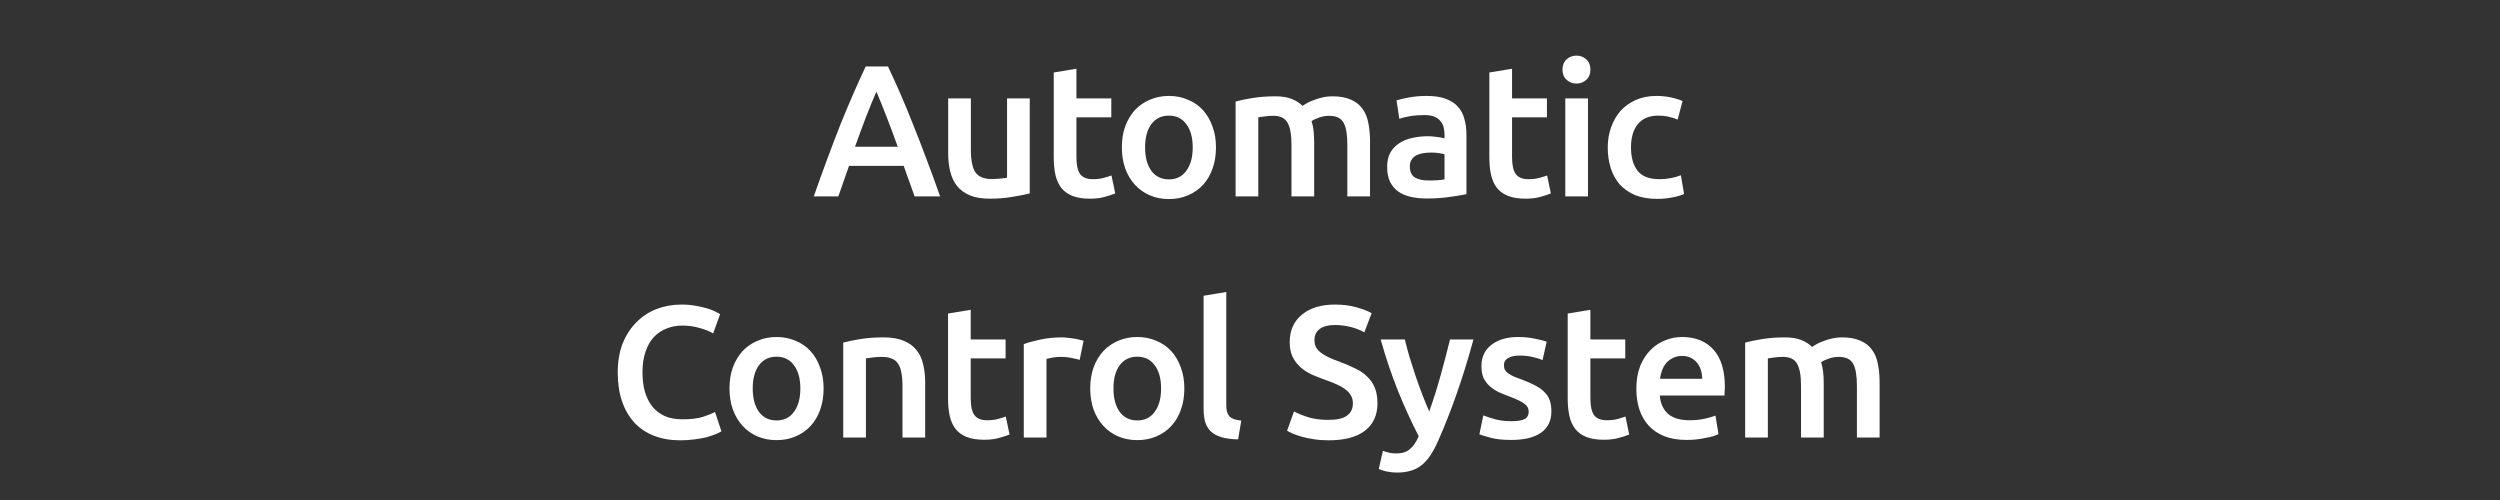 <svg width="280" height="56" viewBox="0 0 280 56" fill="none" xmlns="http://www.w3.org/2000/svg">
<rect x="0" y="0" width="280" height="56" fill="#333333" stroke="none"/>
<path d="M102.439 22C102.243 21.426 102.04 20.859 101.83 20.299C101.62 19.739 101.417 19.165 101.221 18.577H95.089C94.893 19.165 94.69 19.746 94.48 20.32C94.284 20.88 94.088 21.44 93.892 22H91.141C91.687 20.446 92.205 19.011 92.695 17.695C93.185 16.379 93.661 15.133 94.123 13.957C94.599 12.781 95.068 11.661 95.53 10.597C95.992 9.533 96.468 8.483 96.958 7.447H99.457C99.947 8.483 100.423 9.533 100.885 10.597C101.347 11.661 101.809 12.781 102.271 13.957C102.747 15.133 103.23 16.379 103.72 17.695C104.224 19.011 104.749 20.446 105.295 22H102.439ZM98.155 10.261C97.833 11.003 97.462 11.906 97.042 12.97C96.636 14.034 96.209 15.189 95.761 16.435H100.549C100.101 15.189 99.667 14.027 99.247 12.949C98.827 11.871 98.463 10.975 98.155 10.261ZM115.331 21.664C114.841 21.79 114.204 21.916 113.42 22.042C112.636 22.182 111.775 22.252 110.837 22.252C109.955 22.252 109.213 22.126 108.611 21.874C108.023 21.622 107.547 21.272 107.183 20.824C106.833 20.376 106.581 19.844 106.427 19.228C106.273 18.598 106.196 17.912 106.196 17.17V11.017H108.737V16.771C108.737 17.947 108.905 18.787 109.241 19.291C109.591 19.795 110.193 20.047 111.047 20.047C111.355 20.047 111.677 20.033 112.013 20.005C112.363 19.977 112.622 19.942 112.79 19.9V11.017H115.331V21.664ZM118.019 8.119L120.56 7.699V11.017H124.466V13.138H120.56V17.611C120.56 18.493 120.7 19.123 120.98 19.501C121.26 19.879 121.736 20.068 122.408 20.068C122.87 20.068 123.276 20.019 123.626 19.921C123.99 19.823 124.277 19.732 124.487 19.648L124.907 21.664C124.613 21.79 124.228 21.916 123.752 22.042C123.276 22.182 122.716 22.252 122.072 22.252C121.288 22.252 120.63 22.147 120.098 21.937C119.58 21.727 119.167 21.426 118.859 21.034C118.551 20.628 118.334 20.145 118.208 19.585C118.082 19.011 118.019 18.36 118.019 17.632V8.119ZM136.189 16.498C136.189 17.366 136.063 18.157 135.811 18.871C135.559 19.585 135.202 20.194 134.74 20.698C134.278 21.202 133.718 21.594 133.06 21.874C132.416 22.154 131.702 22.294 130.918 22.294C130.134 22.294 129.42 22.154 128.776 21.874C128.132 21.594 127.579 21.202 127.117 20.698C126.655 20.194 126.291 19.585 126.025 18.871C125.773 18.157 125.647 17.366 125.647 16.498C125.647 15.63 125.773 14.846 126.025 14.146C126.291 13.432 126.655 12.823 127.117 12.319C127.593 11.815 128.153 11.43 128.797 11.164C129.441 10.884 130.148 10.744 130.918 10.744C131.688 10.744 132.395 10.884 133.039 11.164C133.697 11.43 134.257 11.815 134.719 12.319C135.181 12.823 135.538 13.432 135.79 14.146C136.056 14.846 136.189 15.63 136.189 16.498ZM133.585 16.498C133.585 15.406 133.347 14.545 132.871 13.915C132.409 13.271 131.758 12.949 130.918 12.949C130.078 12.949 129.42 13.271 128.944 13.915C128.482 14.545 128.251 15.406 128.251 16.498C128.251 17.604 128.482 18.479 128.944 19.123C129.42 19.767 130.078 20.089 130.918 20.089C131.758 20.089 132.409 19.767 132.871 19.123C133.347 18.479 133.585 17.604 133.585 16.498ZM144.645 16.225C144.645 15.077 144.498 14.251 144.204 13.747C143.924 13.229 143.392 12.97 142.608 12.97C142.328 12.97 142.02 12.991 141.684 13.033C141.348 13.075 141.096 13.11 140.928 13.138V22H138.387V11.374C138.877 11.234 139.514 11.101 140.298 10.975C141.096 10.849 141.936 10.786 142.818 10.786C143.574 10.786 144.19 10.884 144.666 11.08C145.156 11.276 145.562 11.535 145.884 11.857C146.038 11.745 146.234 11.626 146.472 11.5C146.71 11.374 146.976 11.262 147.27 11.164C147.564 11.052 147.872 10.961 148.194 10.891C148.53 10.821 148.866 10.786 149.202 10.786C150.056 10.786 150.756 10.912 151.302 11.164C151.862 11.402 152.296 11.745 152.604 12.193C152.926 12.627 153.143 13.159 153.255 13.789C153.381 14.405 153.444 15.084 153.444 15.826V22H150.903V16.225C150.903 15.077 150.763 14.251 150.483 13.747C150.203 13.229 149.664 12.97 148.866 12.97C148.46 12.97 148.075 13.04 147.711 13.18C147.347 13.306 147.074 13.432 146.892 13.558C147.004 13.908 147.081 14.279 147.123 14.671C147.165 15.063 147.186 15.483 147.186 15.931V22H144.645V16.225ZM160.001 20.215C160.785 20.215 161.38 20.173 161.786 20.089V17.275C161.646 17.233 161.443 17.191 161.177 17.149C160.911 17.107 160.617 17.086 160.295 17.086C160.015 17.086 159.728 17.107 159.434 17.149C159.154 17.191 158.895 17.268 158.657 17.38C158.433 17.492 158.251 17.653 158.111 17.863C157.971 18.059 157.901 18.311 157.901 18.619C157.901 19.221 158.09 19.641 158.468 19.879C158.846 20.103 159.357 20.215 160.001 20.215ZM159.791 10.744C160.631 10.744 161.338 10.849 161.912 11.059C162.486 11.269 162.941 11.563 163.277 11.941C163.627 12.319 163.872 12.781 164.012 13.327C164.166 13.859 164.243 14.447 164.243 15.091V21.748C163.851 21.832 163.256 21.93 162.458 22.042C161.674 22.168 160.785 22.231 159.791 22.231C159.133 22.231 158.531 22.168 157.985 22.042C157.439 21.916 156.97 21.713 156.578 21.433C156.2 21.153 155.899 20.789 155.675 20.341C155.465 19.893 155.36 19.34 155.36 18.682C155.36 18.052 155.479 17.52 155.717 17.086C155.969 16.652 156.305 16.302 156.725 16.036C157.145 15.756 157.628 15.56 158.174 15.448C158.734 15.322 159.315 15.259 159.917 15.259C160.197 15.259 160.491 15.28 160.799 15.322C161.107 15.35 161.436 15.406 161.786 15.49V15.07C161.786 14.776 161.751 14.496 161.681 14.23C161.611 13.964 161.485 13.733 161.303 13.537C161.135 13.327 160.904 13.166 160.61 13.054C160.33 12.942 159.973 12.886 159.539 12.886C158.951 12.886 158.412 12.928 157.922 13.012C157.432 13.096 157.033 13.194 156.725 13.306L156.41 11.248C156.732 11.136 157.201 11.024 157.817 10.912C158.433 10.8 159.091 10.744 159.791 10.744ZM166.809 8.119L169.35 7.699V11.017H173.256V13.138H169.35V17.611C169.35 18.493 169.49 19.123 169.77 19.501C170.05 19.879 170.526 20.068 171.198 20.068C171.66 20.068 172.066 20.019 172.416 19.921C172.78 19.823 173.067 19.732 173.277 19.648L173.697 21.664C173.403 21.79 173.018 21.916 172.542 22.042C172.066 22.182 171.506 22.252 170.862 22.252C170.078 22.252 169.42 22.147 168.888 21.937C168.37 21.727 167.957 21.426 167.649 21.034C167.341 20.628 167.124 20.145 166.998 19.585C166.872 19.011 166.809 18.36 166.809 17.632V8.119ZM177.854 22H175.313V11.017H177.854V22ZM178.127 7.804C178.127 8.28 177.973 8.658 177.665 8.938C177.357 9.218 176.993 9.358 176.573 9.358C176.139 9.358 175.768 9.218 175.46 8.938C175.152 8.658 174.998 8.28 174.998 7.804C174.998 7.314 175.152 6.929 175.46 6.649C175.768 6.369 176.139 6.229 176.573 6.229C176.993 6.229 177.357 6.369 177.665 6.649C177.973 6.929 178.127 7.314 178.127 7.804ZM180.067 16.519C180.067 15.707 180.193 14.951 180.445 14.251C180.697 13.537 181.054 12.921 181.516 12.403C181.992 11.885 182.566 11.479 183.238 11.185C183.91 10.891 184.666 10.744 185.506 10.744C186.542 10.744 187.522 10.933 188.446 11.311L187.9 13.39C187.606 13.264 187.27 13.159 186.892 13.075C186.528 12.991 186.136 12.949 185.716 12.949C184.722 12.949 183.966 13.264 183.448 13.894C182.93 14.51 182.671 15.385 182.671 16.519C182.671 17.611 182.916 18.479 183.406 19.123C183.896 19.753 184.722 20.068 185.884 20.068C186.318 20.068 186.745 20.026 187.165 19.942C187.585 19.858 187.949 19.753 188.257 19.627L188.614 21.727C188.334 21.867 187.907 21.993 187.333 22.105C186.773 22.217 186.192 22.273 185.59 22.273C184.652 22.273 183.833 22.133 183.133 21.853C182.447 21.559 181.873 21.16 181.411 20.656C180.963 20.138 180.627 19.529 180.403 18.829C180.179 18.115 180.067 17.345 180.067 16.519ZM76.2 49.315C75.108 49.315 74.128 49.147 73.26 48.811C72.392 48.475 71.657 47.985 71.055 47.341C70.453 46.683 69.991 45.885 69.669 44.947C69.347 44.009 69.186 42.931 69.186 41.713C69.186 40.495 69.368 39.417 69.732 38.479C70.11 37.541 70.621 36.75 71.265 36.106C71.909 35.448 72.665 34.951 73.533 34.615C74.401 34.279 75.332 34.111 76.326 34.111C76.928 34.111 77.474 34.16 77.964 34.258C78.454 34.342 78.881 34.44 79.245 34.552C79.609 34.664 79.91 34.783 80.148 34.909C80.386 35.035 80.554 35.126 80.652 35.182L79.875 37.345C79.539 37.135 79.056 36.939 78.426 36.757C77.81 36.561 77.138 36.463 76.41 36.463C75.78 36.463 75.192 36.575 74.646 36.799C74.1 37.009 73.624 37.331 73.218 37.765C72.826 38.199 72.518 38.745 72.294 39.403C72.07 40.061 71.958 40.824 71.958 41.692C71.958 42.462 72.042 43.169 72.21 43.813C72.392 44.457 72.665 45.017 73.029 45.493C73.393 45.955 73.855 46.319 74.415 46.585C74.975 46.837 75.647 46.963 76.431 46.963C77.369 46.963 78.132 46.872 78.72 46.69C79.308 46.494 79.763 46.312 80.085 46.144L80.799 48.307C80.631 48.419 80.4 48.531 80.106 48.643C79.826 48.755 79.49 48.867 79.098 48.979C78.706 49.077 78.265 49.154 77.775 49.21C77.285 49.28 76.76 49.315 76.2 49.315ZM92.244 43.498C92.244 44.366 92.118 45.157 91.866 45.871C91.614 46.585 91.257 47.194 90.795 47.698C90.333 48.202 89.773 48.594 89.115 48.874C88.471 49.154 87.757 49.294 86.973 49.294C86.189 49.294 85.475 49.154 84.831 48.874C84.187 48.594 83.634 48.202 83.172 47.698C82.71 47.194 82.346 46.585 82.08 45.871C81.828 45.157 81.702 44.366 81.702 43.498C81.702 42.63 81.828 41.846 82.08 41.146C82.346 40.432 82.71 39.823 83.172 39.319C83.648 38.815 84.208 38.43 84.852 38.164C85.496 37.884 86.203 37.744 86.973 37.744C87.743 37.744 88.45 37.884 89.094 38.164C89.752 38.43 90.312 38.815 90.774 39.319C91.236 39.823 91.593 40.432 91.845 41.146C92.111 41.846 92.244 42.63 92.244 43.498ZM89.64 43.498C89.64 42.406 89.402 41.545 88.926 40.915C88.464 40.271 87.813 39.949 86.973 39.949C86.133 39.949 85.475 40.271 84.999 40.915C84.537 41.545 84.306 42.406 84.306 43.498C84.306 44.604 84.537 45.479 84.999 46.123C85.475 46.767 86.133 47.089 86.973 47.089C87.813 47.089 88.464 46.767 88.926 46.123C89.402 45.479 89.64 44.604 89.64 43.498ZM94.442 38.374C94.932 38.234 95.569 38.101 96.353 37.975C97.137 37.849 98.005 37.786 98.957 37.786C99.853 37.786 100.602 37.912 101.204 38.164C101.806 38.402 102.282 38.745 102.632 39.193C102.996 39.627 103.248 40.159 103.388 40.789C103.542 41.405 103.619 42.084 103.619 42.826V49H101.078V43.225C101.078 42.637 101.036 42.14 100.952 41.734C100.882 41.314 100.756 40.978 100.574 40.726C100.406 40.46 100.168 40.271 99.86 40.159C99.566 40.033 99.202 39.97 98.768 39.97C98.446 39.97 98.11 39.991 97.76 40.033C97.41 40.075 97.151 40.11 96.983 40.138V49H94.442V38.374ZM106.18 35.119L108.721 34.699V38.017H112.627V40.138H108.721V44.611C108.721 45.493 108.861 46.123 109.141 46.501C109.421 46.879 109.897 47.068 110.569 47.068C111.031 47.068 111.437 47.019 111.787 46.921C112.151 46.823 112.438 46.732 112.648 46.648L113.068 48.664C112.774 48.79 112.389 48.916 111.913 49.042C111.437 49.182 110.877 49.252 110.233 49.252C109.449 49.252 108.791 49.147 108.259 48.937C107.741 48.727 107.328 48.426 107.02 48.034C106.712 47.628 106.495 47.145 106.369 46.585C106.243 46.011 106.18 45.36 106.18 44.632V35.119ZM120.922 40.306C120.712 40.236 120.418 40.166 120.04 40.096C119.676 40.012 119.249 39.97 118.759 39.97C118.479 39.97 118.178 39.998 117.856 40.054C117.548 40.11 117.331 40.159 117.205 40.201V49H114.664V38.542C115.154 38.36 115.763 38.192 116.491 38.038C117.233 37.87 118.052 37.786 118.948 37.786C119.116 37.786 119.312 37.8 119.536 37.828C119.76 37.842 119.984 37.87 120.208 37.912C120.432 37.94 120.649 37.982 120.859 38.038C121.069 38.08 121.237 38.122 121.363 38.164L120.922 40.306ZM132.646 43.498C132.646 44.366 132.52 45.157 132.268 45.871C132.016 46.585 131.659 47.194 131.197 47.698C130.735 48.202 130.175 48.594 129.517 48.874C128.873 49.154 128.159 49.294 127.375 49.294C126.591 49.294 125.877 49.154 125.233 48.874C124.589 48.594 124.036 48.202 123.574 47.698C123.112 47.194 122.748 46.585 122.482 45.871C122.23 45.157 122.104 44.366 122.104 43.498C122.104 42.63 122.23 41.846 122.482 41.146C122.748 40.432 123.112 39.823 123.574 39.319C124.05 38.815 124.61 38.43 125.254 38.164C125.898 37.884 126.605 37.744 127.375 37.744C128.145 37.744 128.852 37.884 129.496 38.164C130.154 38.43 130.714 38.815 131.176 39.319C131.638 39.823 131.995 40.432 132.247 41.146C132.513 41.846 132.646 42.63 132.646 43.498ZM130.042 43.498C130.042 42.406 129.804 41.545 129.328 40.915C128.866 40.271 128.215 39.949 127.375 39.949C126.535 39.949 125.877 40.271 125.401 40.915C124.939 41.545 124.708 42.406 124.708 43.498C124.708 44.604 124.939 45.479 125.401 46.123C125.877 46.767 126.535 47.089 127.375 47.089C128.215 47.089 128.866 46.767 129.328 46.123C129.804 45.479 130.042 44.604 130.042 43.498ZM138.666 49.21C137.91 49.196 137.28 49.112 136.776 48.958C136.286 48.804 135.894 48.587 135.6 48.307C135.306 48.013 135.096 47.656 134.97 47.236C134.858 46.802 134.802 46.312 134.802 45.766V33.124L137.343 32.704V45.283C137.343 45.591 137.364 45.85 137.406 46.06C137.462 46.27 137.553 46.452 137.679 46.606C137.805 46.746 137.973 46.858 138.183 46.942C138.407 47.012 138.687 47.068 139.023 47.11L138.666 49.21ZM148.794 47.026C149.746 47.026 150.439 46.865 150.873 46.543C151.307 46.221 151.524 45.766 151.524 45.178C151.524 44.828 151.447 44.527 151.293 44.275C151.153 44.023 150.943 43.799 150.663 43.603C150.397 43.393 150.068 43.204 149.676 43.036C149.284 42.854 148.836 42.679 148.332 42.511C147.828 42.329 147.338 42.133 146.862 41.923C146.4 41.699 145.987 41.426 145.623 41.104C145.273 40.782 144.986 40.397 144.762 39.949C144.552 39.501 144.447 38.962 144.447 38.332C144.447 37.016 144.902 35.987 145.812 35.245C146.722 34.489 147.961 34.111 149.529 34.111C150.439 34.111 151.244 34.216 151.944 34.426C152.658 34.622 153.218 34.839 153.624 35.077L152.805 37.219C152.329 36.953 151.804 36.75 151.23 36.61C150.67 36.47 150.089 36.4 149.487 36.4C148.773 36.4 148.213 36.547 147.807 36.841C147.415 37.135 147.219 37.548 147.219 38.08C147.219 38.402 147.282 38.682 147.408 38.92C147.548 39.144 147.737 39.347 147.975 39.529C148.227 39.711 148.514 39.879 148.836 40.033C149.172 40.187 149.536 40.334 149.928 40.474C150.614 40.726 151.223 40.985 151.755 41.251C152.301 41.503 152.756 41.811 153.12 42.175C153.498 42.525 153.785 42.945 153.981 43.435C154.177 43.911 154.275 44.492 154.275 45.178C154.275 46.494 153.806 47.516 152.868 48.244C151.944 48.958 150.586 49.315 148.794 49.315C148.192 49.315 147.639 49.273 147.135 49.189C146.645 49.119 146.204 49.028 145.812 48.916C145.434 48.804 145.105 48.692 144.825 48.58C144.545 48.454 144.321 48.342 144.153 48.244L144.93 46.081C145.308 46.291 145.819 46.501 146.463 46.711C147.107 46.921 147.884 47.026 148.794 47.026ZM165.028 38.017C163.894 42.189 162.578 45.969 161.08 49.357C160.8 49.987 160.513 50.526 160.219 50.974C159.925 51.422 159.596 51.793 159.232 52.087C158.868 52.381 158.462 52.591 158.014 52.717C157.566 52.857 157.048 52.927 156.46 52.927C156.068 52.927 155.676 52.885 155.284 52.801C154.906 52.717 154.619 52.626 154.423 52.528L154.885 50.491C155.389 50.687 155.886 50.785 156.376 50.785C157.034 50.785 157.545 50.624 157.909 50.302C158.287 49.994 158.616 49.511 158.896 48.853C158.098 47.313 157.328 45.633 156.586 43.813C155.858 41.993 155.207 40.061 154.633 38.017H157.342C157.482 38.605 157.65 39.242 157.846 39.928C158.056 40.614 158.28 41.314 158.518 42.028C158.756 42.728 159.008 43.428 159.274 44.128C159.54 44.828 159.806 45.479 160.072 46.081C160.52 44.835 160.94 43.512 161.332 42.112C161.724 40.698 162.081 39.333 162.403 38.017H165.028ZM169.281 47.173C169.953 47.173 170.443 47.096 170.751 46.942C171.059 46.774 171.213 46.494 171.213 46.102C171.213 45.738 171.045 45.437 170.709 45.199C170.387 44.961 169.848 44.702 169.092 44.422C168.63 44.254 168.203 44.079 167.811 43.897C167.433 43.701 167.104 43.477 166.824 43.225C166.544 42.973 166.32 42.672 166.152 42.322C165.998 41.958 165.921 41.517 165.921 40.999C165.921 39.991 166.292 39.2 167.034 38.626C167.776 38.038 168.784 37.744 170.058 37.744C170.702 37.744 171.318 37.807 171.906 37.933C172.494 38.045 172.935 38.157 173.229 38.269L172.767 40.327C172.487 40.201 172.13 40.089 171.696 39.991C171.262 39.879 170.758 39.823 170.184 39.823C169.666 39.823 169.246 39.914 168.924 40.096C168.602 40.264 168.441 40.53 168.441 40.894C168.441 41.076 168.469 41.237 168.525 41.377C168.595 41.517 168.707 41.65 168.861 41.776C169.015 41.888 169.218 42.007 169.47 42.133C169.722 42.245 170.03 42.364 170.394 42.49C170.996 42.714 171.507 42.938 171.927 43.162C172.347 43.372 172.69 43.617 172.956 43.897C173.236 44.163 173.439 44.471 173.565 44.821C173.691 45.171 173.754 45.591 173.754 46.081C173.754 47.131 173.362 47.929 172.578 48.475C171.808 49.007 170.702 49.273 169.26 49.273C168.294 49.273 167.517 49.189 166.929 49.021C166.341 48.867 165.928 48.741 165.69 48.643L166.131 46.522C166.509 46.676 166.957 46.823 167.475 46.963C168.007 47.103 168.609 47.173 169.281 47.173ZM175.582 35.119L178.123 34.699V38.017H182.029V40.138H178.123V44.611C178.123 45.493 178.263 46.123 178.543 46.501C178.823 46.879 179.299 47.068 179.971 47.068C180.433 47.068 180.839 47.019 181.189 46.921C181.553 46.823 181.84 46.732 182.05 46.648L182.47 48.664C182.176 48.79 181.791 48.916 181.315 49.042C180.839 49.182 180.279 49.252 179.635 49.252C178.851 49.252 178.193 49.147 177.661 48.937C177.143 48.727 176.73 48.426 176.422 48.034C176.114 47.628 175.897 47.145 175.771 46.585C175.645 46.011 175.582 45.36 175.582 44.632V35.119ZM183.272 43.561C183.272 42.595 183.412 41.748 183.692 41.02C183.986 40.292 184.371 39.69 184.847 39.214C185.323 38.724 185.869 38.36 186.485 38.122C187.101 37.87 187.731 37.744 188.375 37.744C189.887 37.744 191.063 38.213 191.903 39.151C192.757 40.089 193.184 41.489 193.184 43.351C193.184 43.491 193.177 43.652 193.163 43.834C193.163 44.002 193.156 44.156 193.142 44.296H185.897C185.967 45.178 186.275 45.864 186.821 46.354C187.381 46.83 188.186 47.068 189.236 47.068C189.852 47.068 190.412 47.012 190.916 46.9C191.434 46.788 191.84 46.669 192.134 46.543L192.47 48.622C192.33 48.692 192.134 48.769 191.882 48.853C191.644 48.923 191.364 48.986 191.042 49.042C190.734 49.112 190.398 49.168 190.034 49.21C189.67 49.252 189.299 49.273 188.921 49.273C187.955 49.273 187.115 49.133 186.401 48.853C185.687 48.559 185.099 48.16 184.637 47.656C184.175 47.138 183.832 46.536 183.608 45.85C183.384 45.15 183.272 44.387 183.272 43.561ZM190.643 42.427C190.643 42.077 190.594 41.748 190.496 41.44C190.398 41.118 190.251 40.845 190.055 40.621C189.873 40.383 189.642 40.201 189.362 40.075C189.096 39.935 188.774 39.865 188.396 39.865C188.004 39.865 187.661 39.942 187.367 40.096C187.073 40.236 186.821 40.425 186.611 40.663C186.415 40.901 186.261 41.174 186.149 41.482C186.037 41.79 185.96 42.105 185.918 42.427H190.643ZM201.716 43.225C201.716 42.077 201.569 41.251 201.275 40.747C200.995 40.229 200.463 39.97 199.679 39.97C199.399 39.97 199.091 39.991 198.755 40.033C198.419 40.075 198.167 40.11 197.999 40.138V49H195.458V38.374C195.948 38.234 196.585 38.101 197.369 37.975C198.167 37.849 199.007 37.786 199.889 37.786C200.645 37.786 201.261 37.884 201.737 38.08C202.227 38.276 202.633 38.535 202.955 38.857C203.109 38.745 203.305 38.626 203.543 38.5C203.781 38.374 204.047 38.262 204.341 38.164C204.635 38.052 204.943 37.961 205.265 37.891C205.601 37.821 205.937 37.786 206.273 37.786C207.127 37.786 207.827 37.912 208.373 38.164C208.933 38.402 209.367 38.745 209.675 39.193C209.997 39.627 210.214 40.159 210.326 40.789C210.452 41.405 210.515 42.084 210.515 42.826V49H207.974V43.225C207.974 42.077 207.834 41.251 207.554 40.747C207.274 40.229 206.735 39.97 205.937 39.97C205.531 39.97 205.146 40.04 204.782 40.18C204.418 40.306 204.145 40.432 203.963 40.558C204.075 40.908 204.152 41.279 204.194 41.671C204.236 42.063 204.257 42.483 204.257 42.931V49H201.716V43.225Z" fill="white"/>
</svg>

